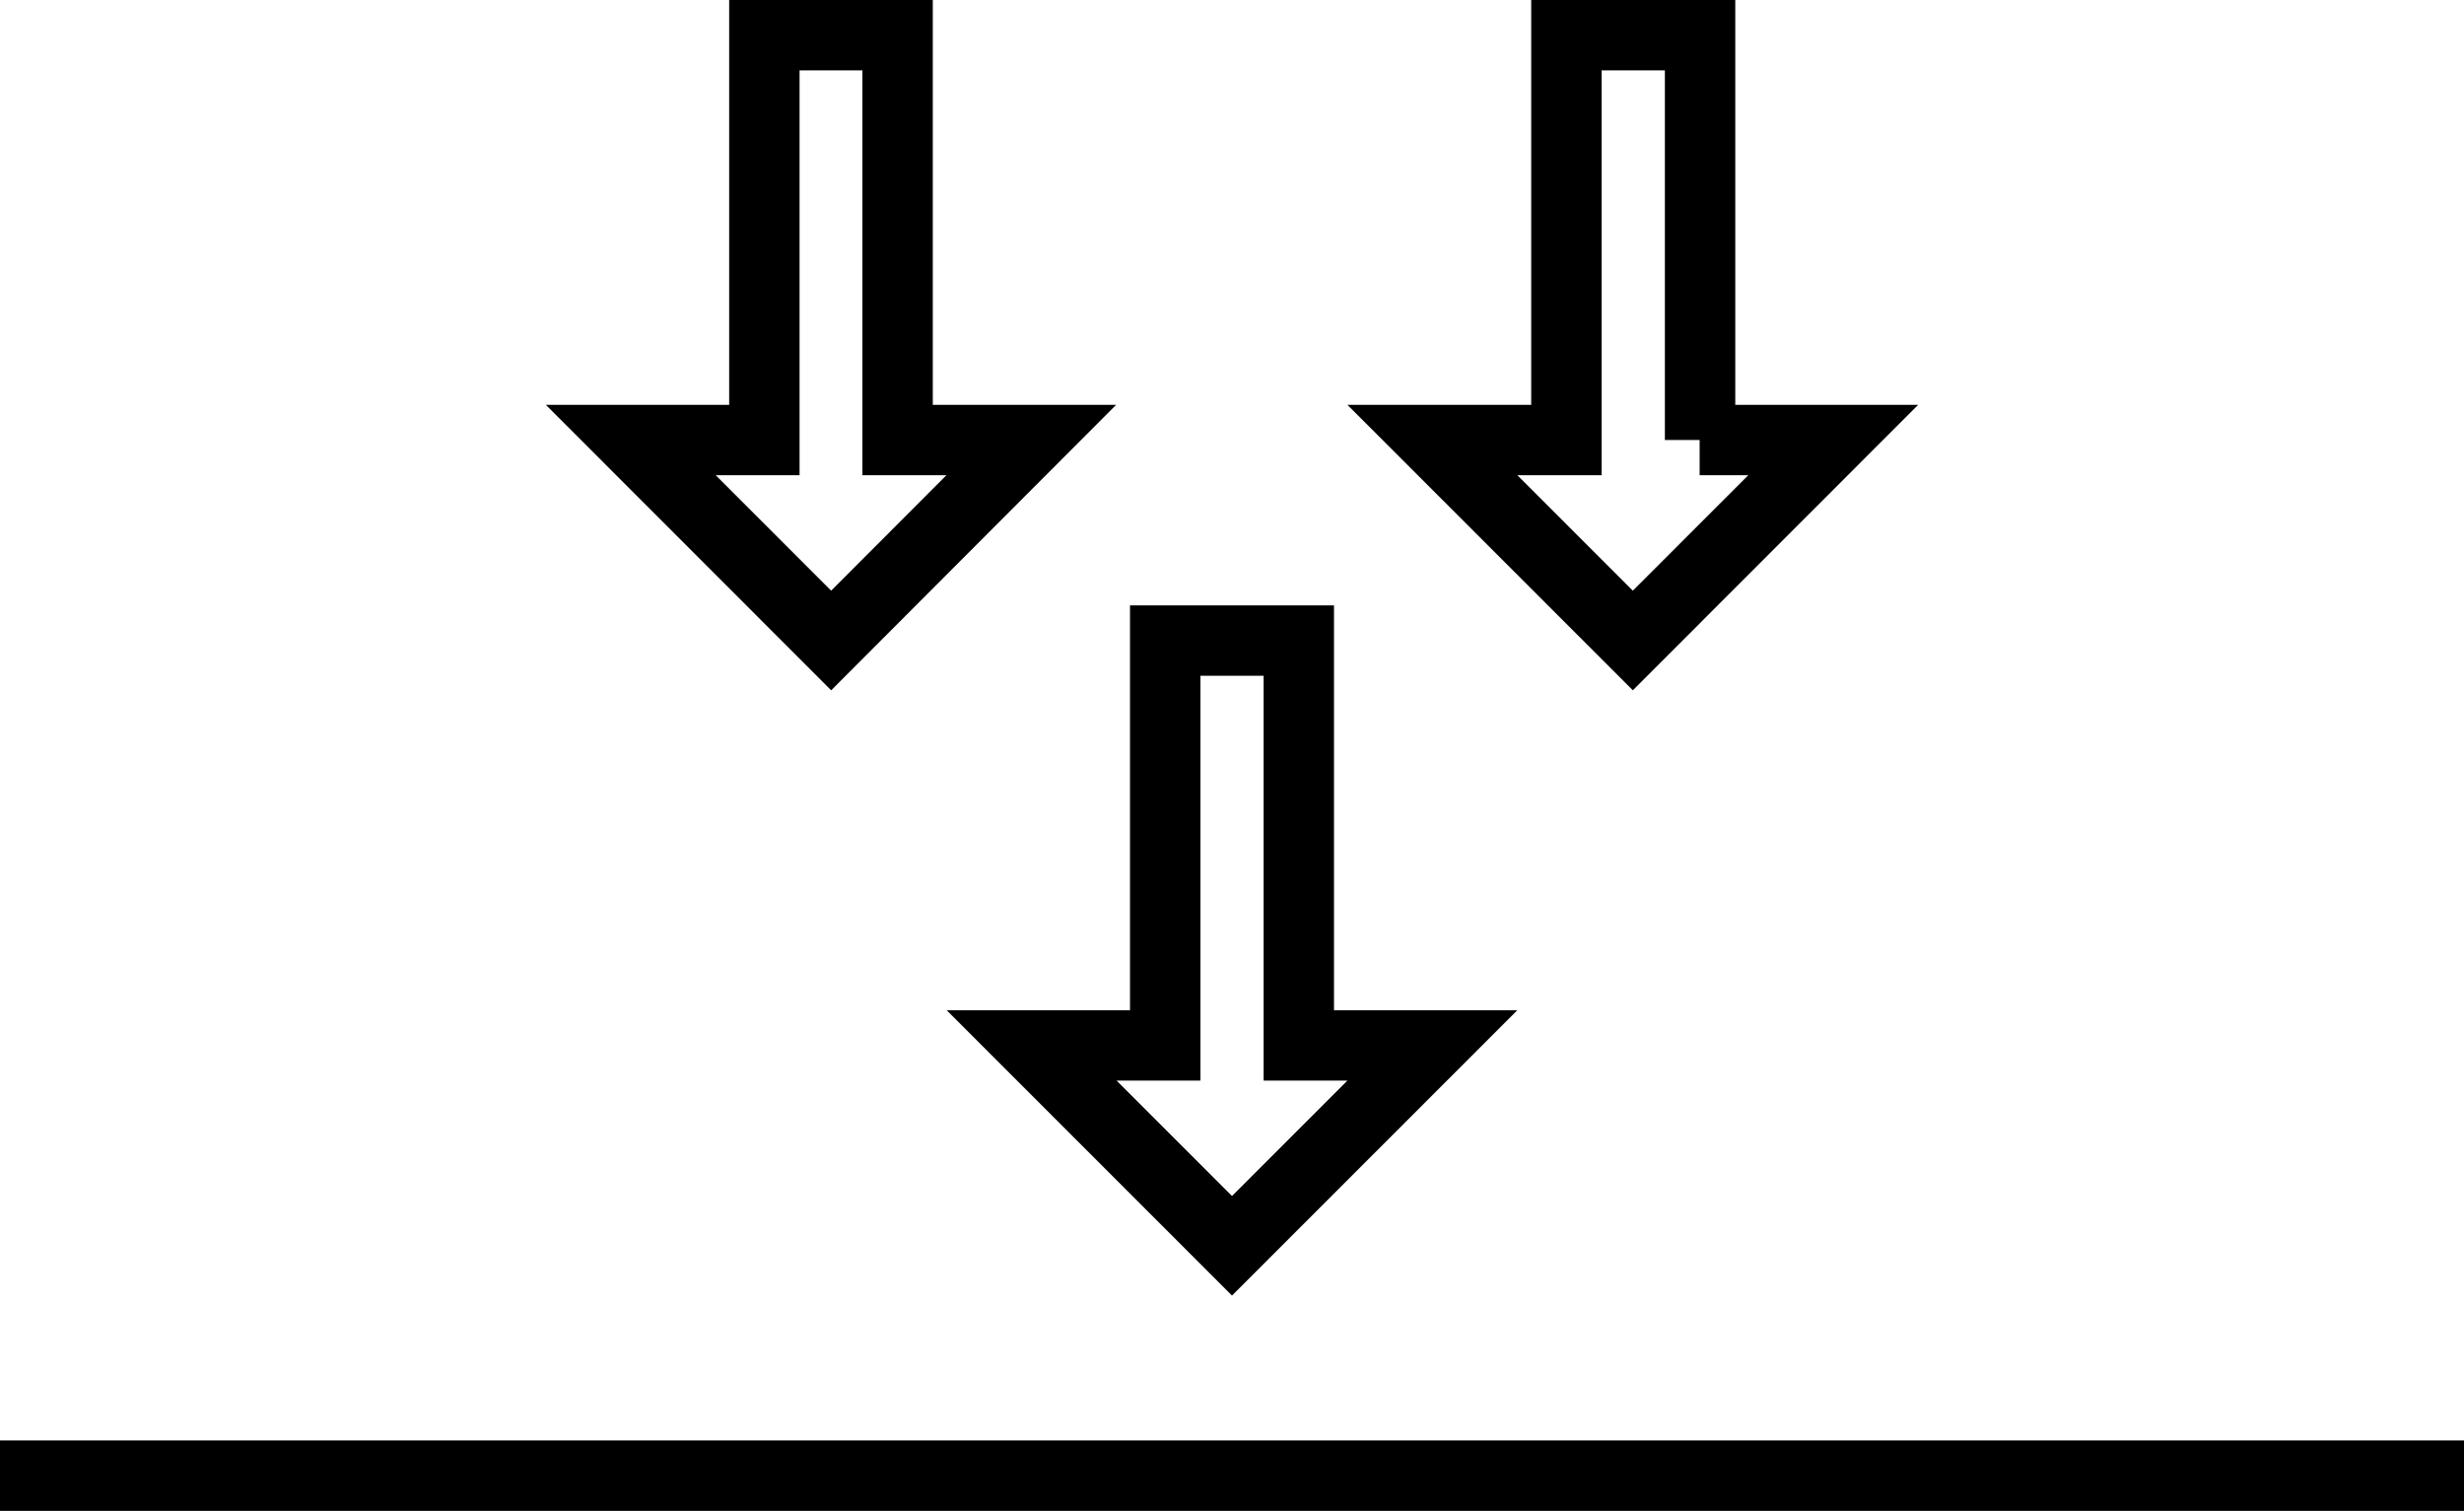 <?xml version="1.0" encoding="UTF-8"?> <svg xmlns="http://www.w3.org/2000/svg" viewBox="0 0 280 171.68"><defs><style>.cls-1{fill:none;stroke:#000;stroke-miterlimit:10;stroke-width:8px;}</style></defs><g id="Layer_2" data-name="Layer 2"><g id="Layer_1-2" data-name="Layer 1"><g id="Group_26" data-name="Group 26"><line id="Line_4" data-name="Line 4" class="cls-1" y1="167.68" x2="280" y2="167.68"></line><path id="Path_21" data-name="Path 21" class="cls-1" d="M147.59,118.79h15.18L140,141.56h0l-22.77-22.77h15.18v-46h15.18Z"></path><path id="Path_22" data-name="Path 22" class="cls-1" d="M193.14,50h15.18L185.55,72.78h0L162.77,50H178V4h15.19V50Z"></path><path id="Path_23" data-name="Path 23" class="cls-1" d="M102,50h15.19L94.45,72.78h0L71.68,50H86.86V4H102V50Z"></path></g></g></g></svg> 